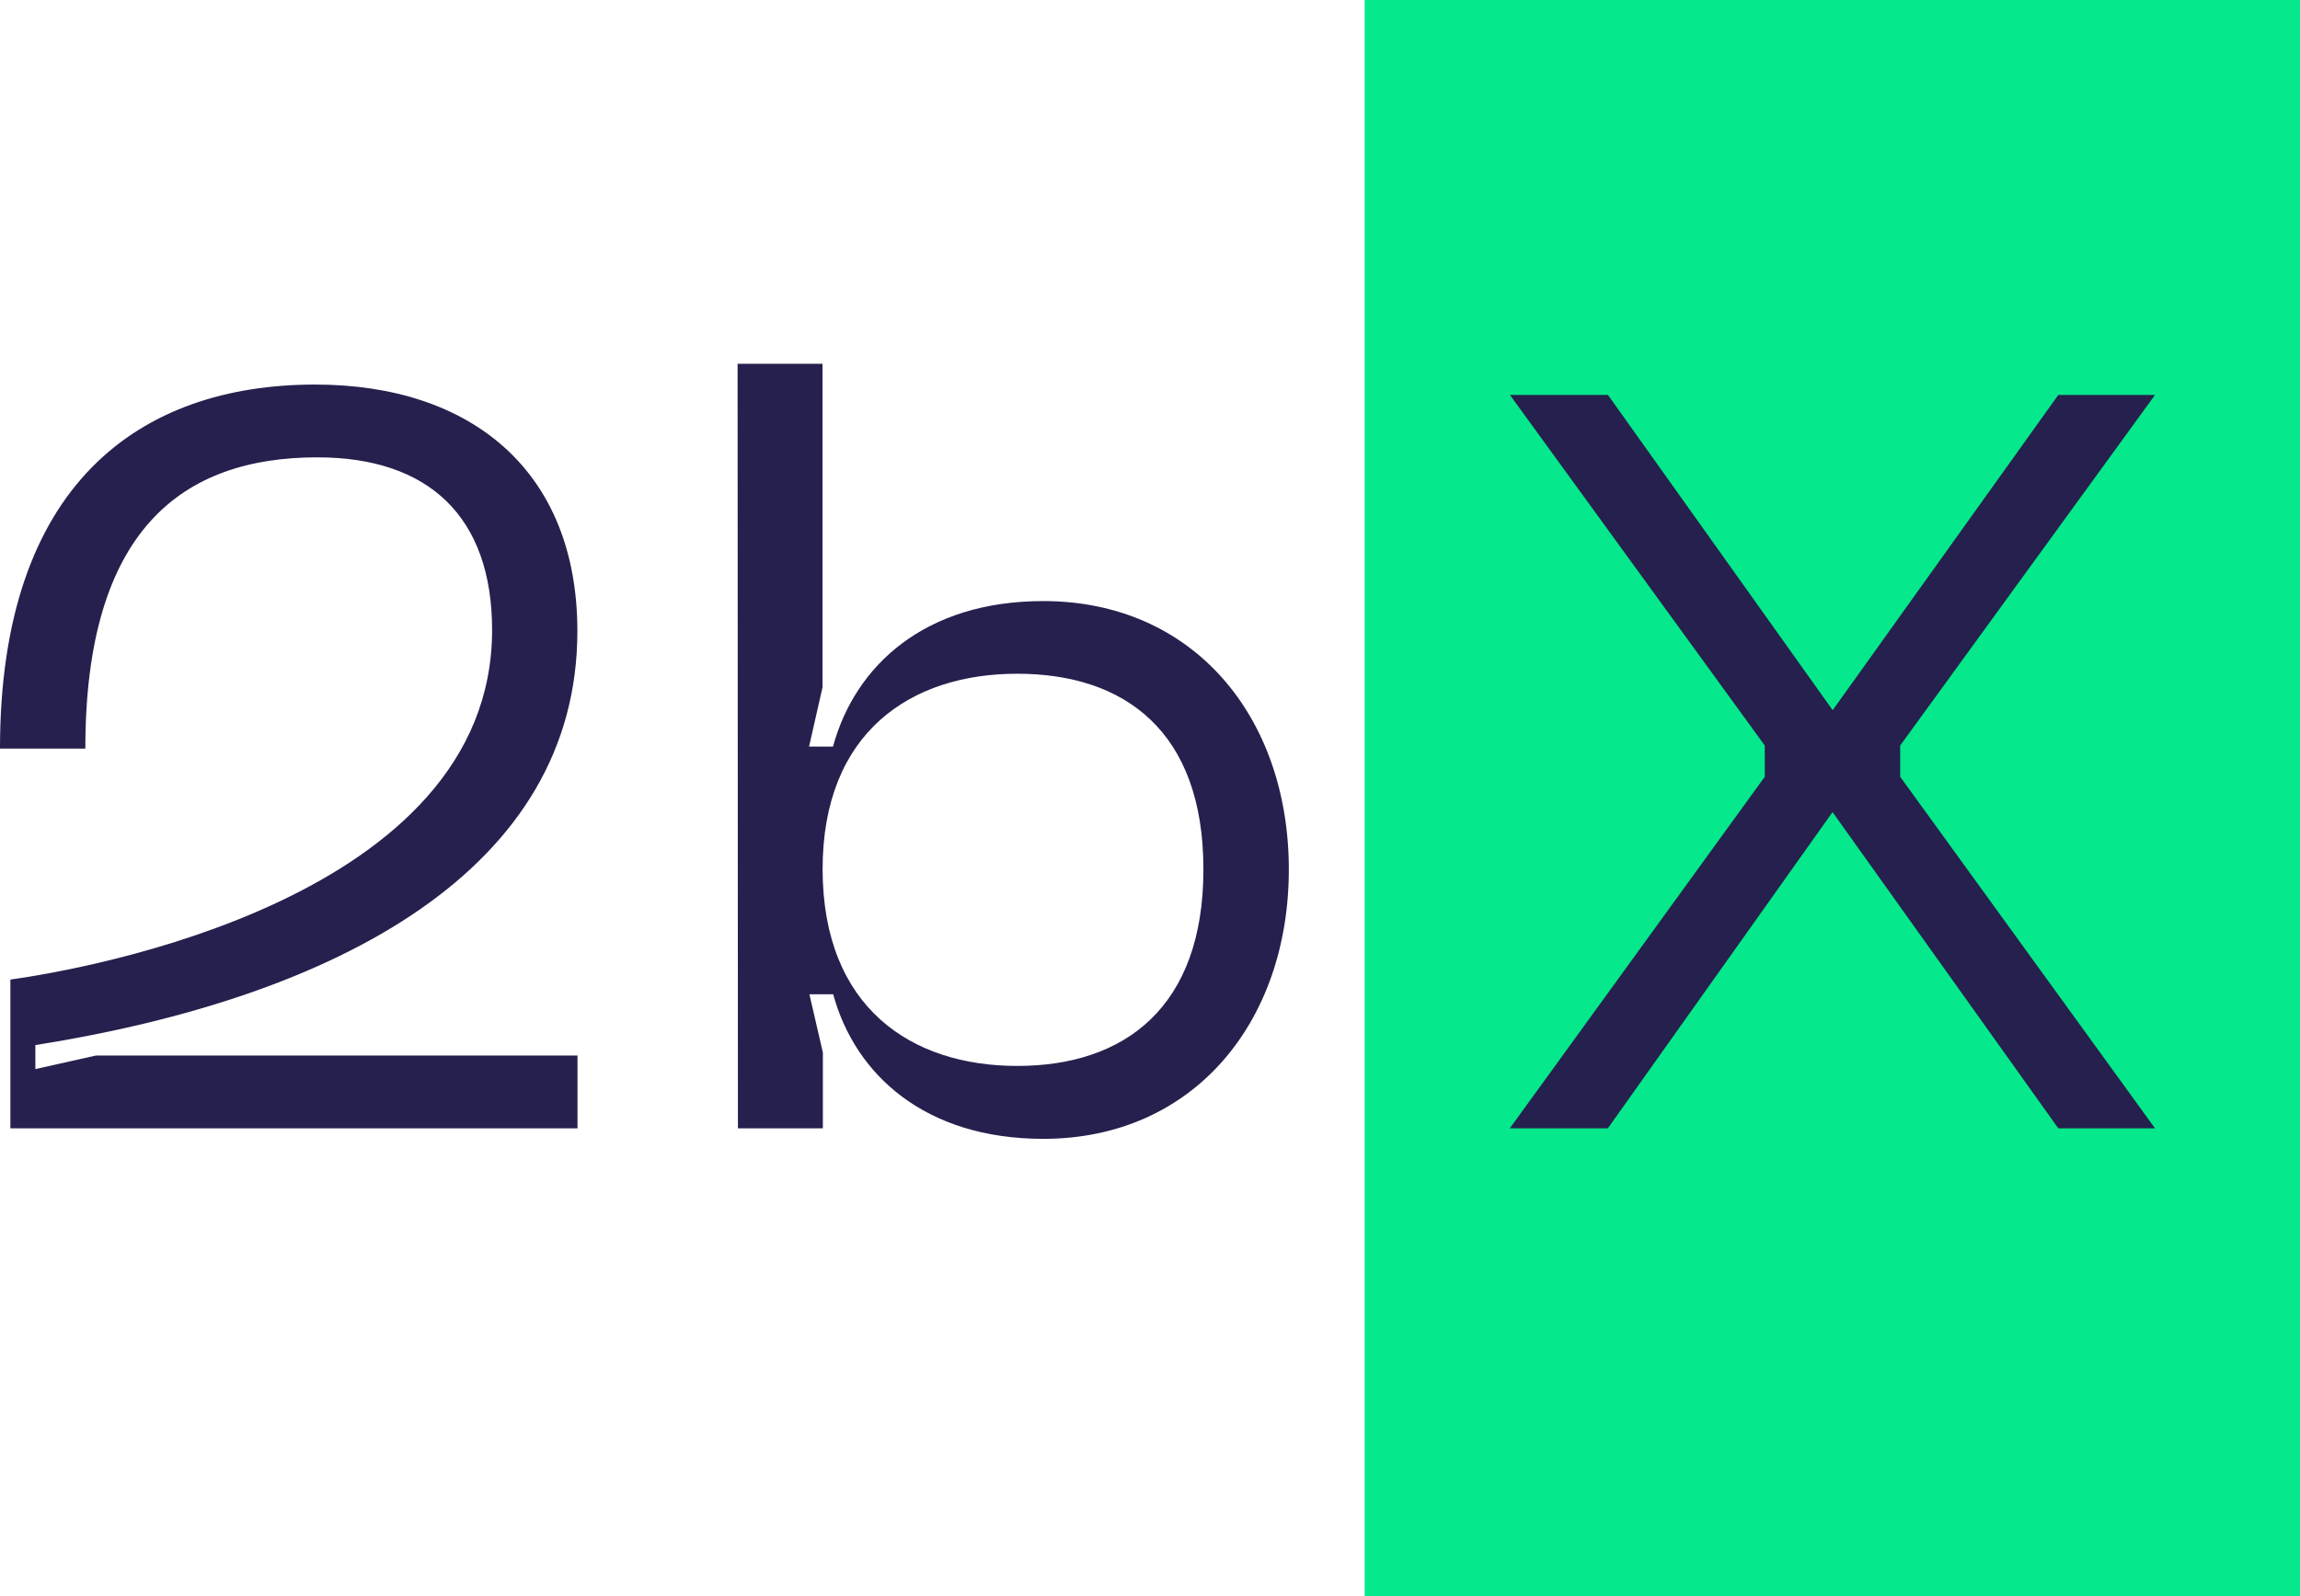 <svg xmlns="http://www.w3.org/2000/svg" viewBox="0 0 351.99 244.34"><rect x="208.85" width="143.14" height="244.34" fill="#05e88b"></rect><path d="M48.24,58.86c23.88,0,40.12,13.22,40.12,37.74,0,36.46-36.61,56-82.95,63.36v3.67l9.26-2.07H88.38V172.7H1.59V149.93c11.47-1.59,73.72-12.42,73.72-53.49C75.31,79.08,65.6,70,48.56,70c-20.7,0-35.5,11.14-35.5,44.58H0C0,74.15,21.34,58.86,48.24,58.86Z" fill="#25204d"></path><path d="M112.88,55.68h13v49.51l-2.06,9.08h3.66C130.87,101.85,141.54,92,159.67,92c22.93,0,37.57,17.67,37.57,41.08s-14.64,41.23-37.57,41.23c-18.15,0-28.82-9.87-32.16-22.13h-3.64l2.06,8.92v11.6h-13Zm42.79,107.47c16.4,0,28.5-8.92,28.5-30.09s-12.1-29.94-28.5-29.94c-16.24,0-29.78,8.92-29.78,29.94C125.93,154.23,139.47,163.15,155.67,163.15Z" fill="#25204d"></path><path d="M270.08,118.89v-4.78l-39-53.66h15l34.39,48.25L315,60.45h14.8l-39,53.66v4.78l39,53.81H315l-34.55-48.4-34.39,48.4h-15Z" fill="#25204d"></path></svg>